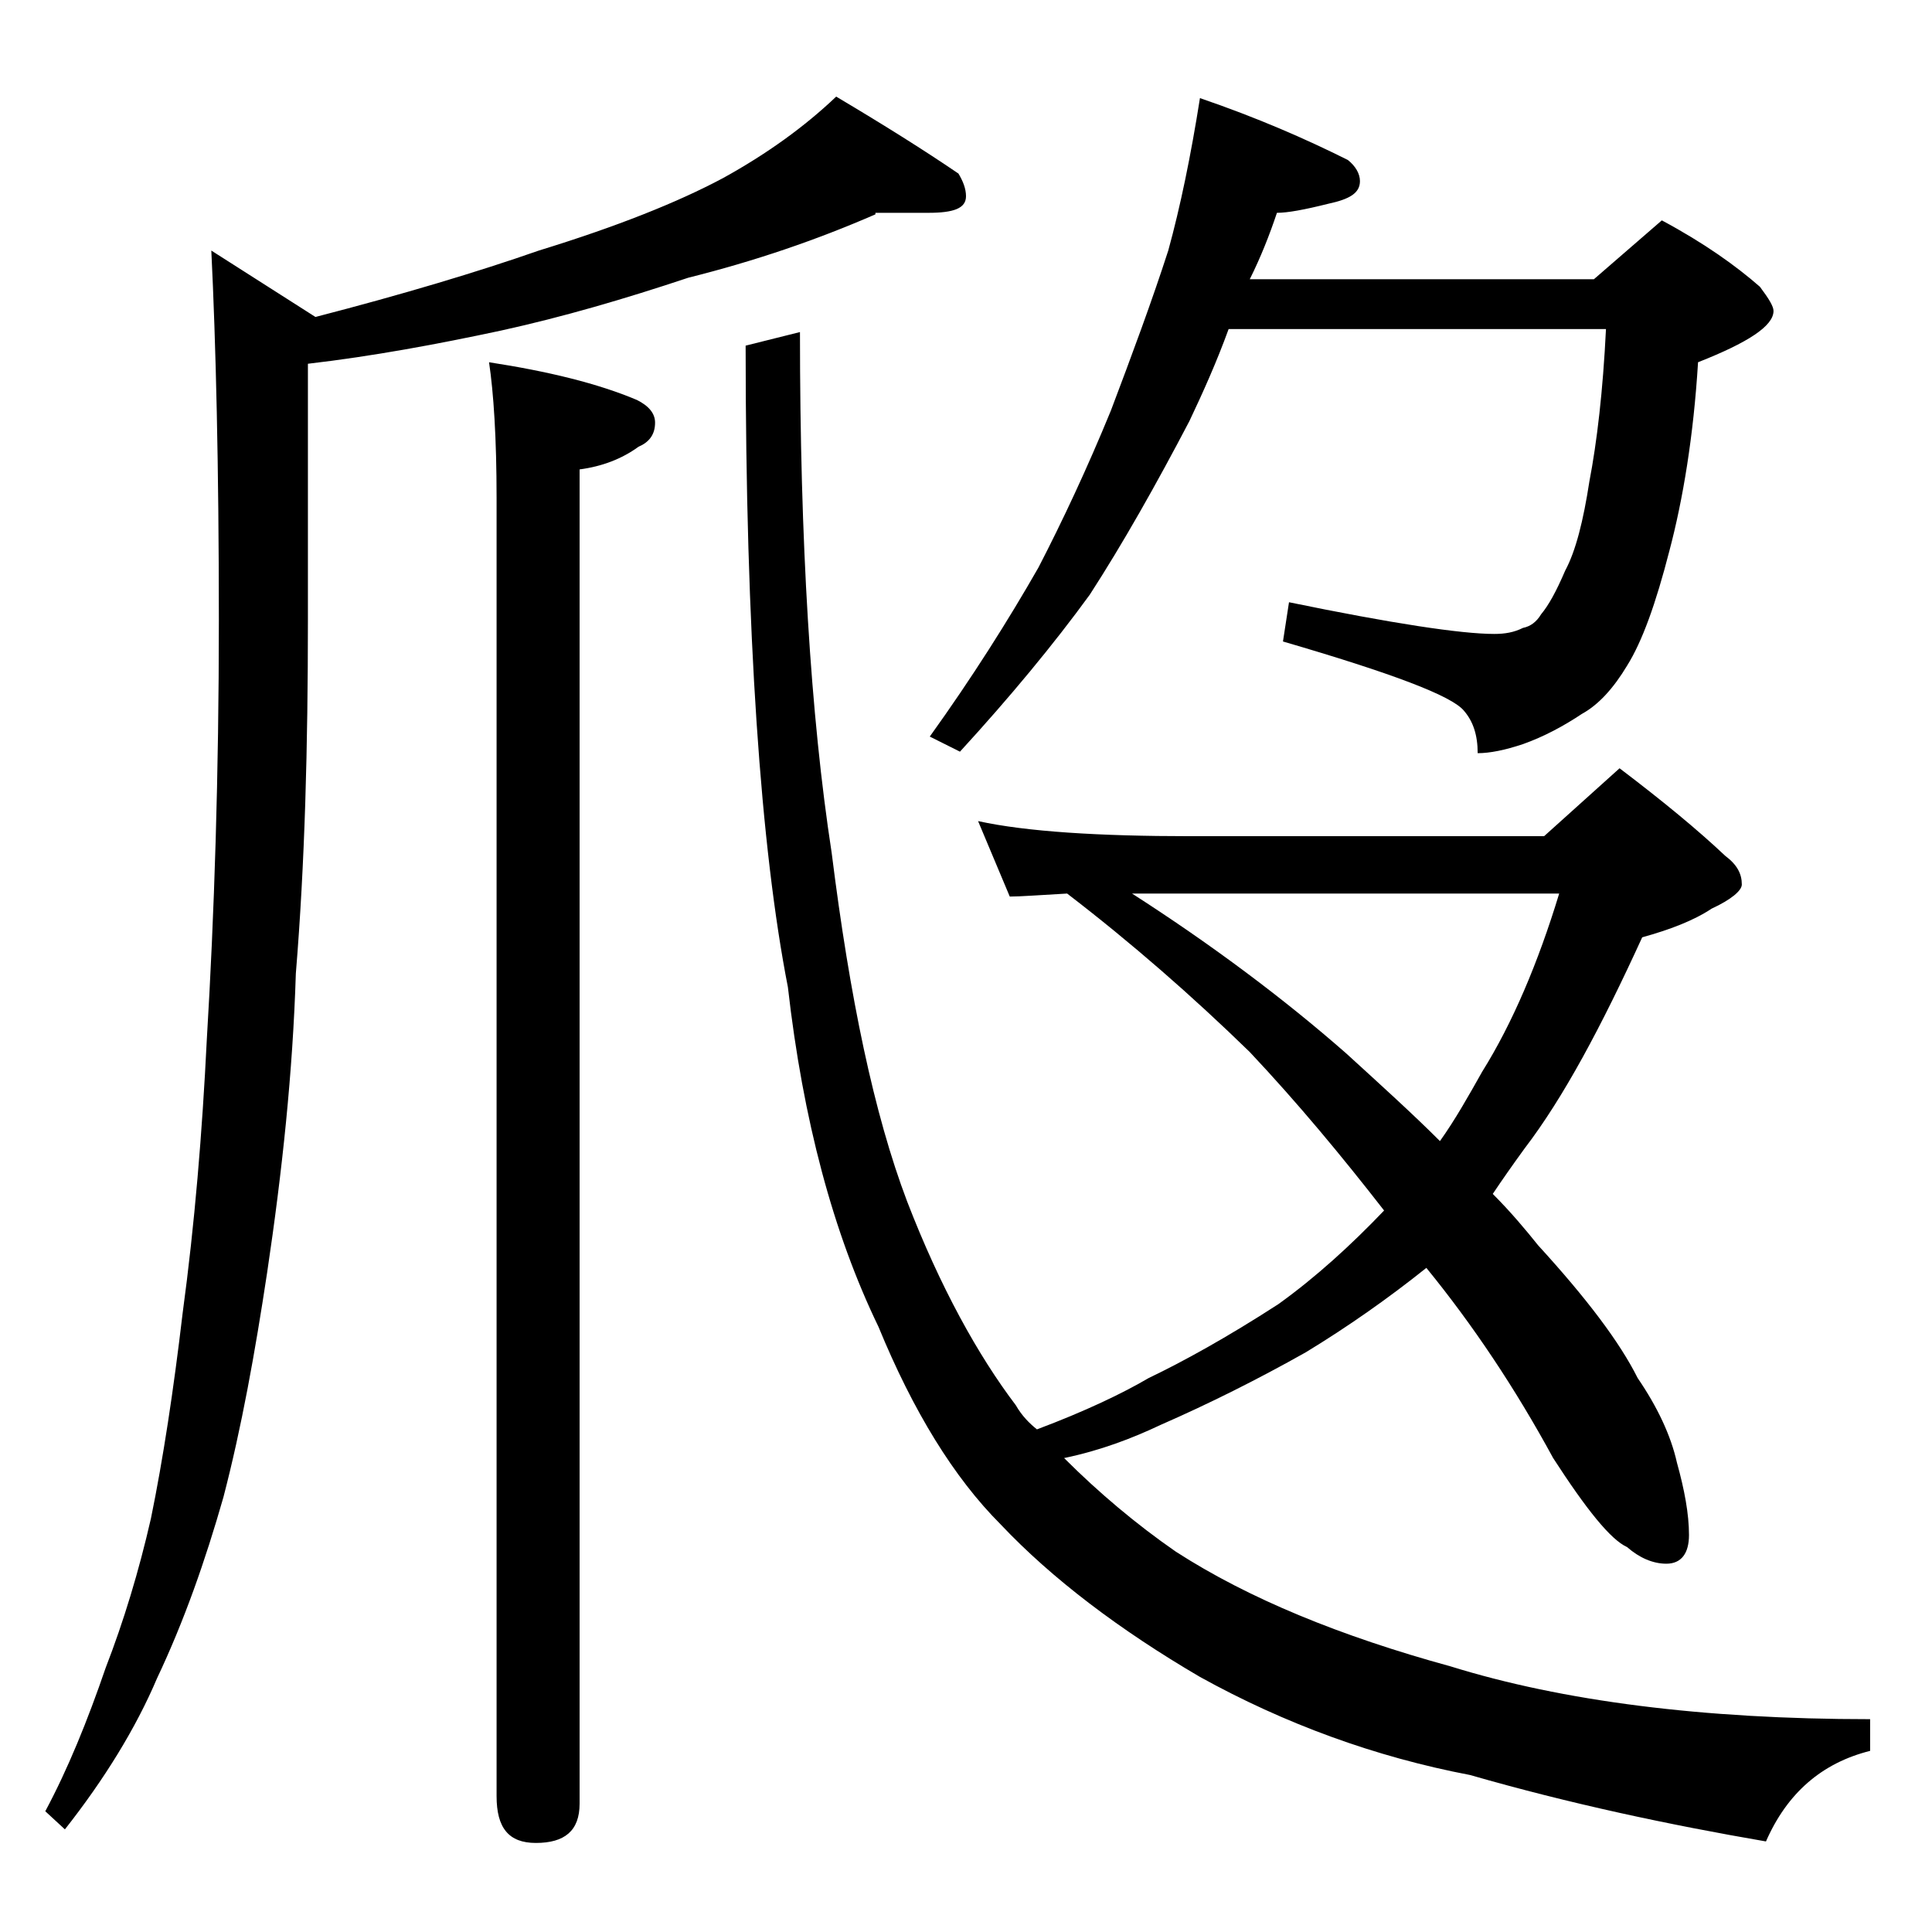 <?xml version="1.0" encoding="utf-8"?>
<!-- Generator: Adobe Illustrator 18.0.0, SVG Export Plug-In . SVG Version: 6.00 Build 0)  -->
<!DOCTYPE svg PUBLIC "-//W3C//DTD SVG 1.1//EN" "http://www.w3.org/Graphics/SVG/1.1/DTD/svg11.dtd">
<svg version="1.1" id="Layer_1" xmlns="http://www.w3.org/2000/svg" xmlns:xlink="http://www.w3.org/1999/xlink" x="0px" y="0px"
	 viewBox="0 0 128 128" enable-background="new 0 0 128 128" xml:space="preserve">
<path d="M58,14.2c-3.9,1.7-8,3.1-12.4,4.2c-4.2,1.4-8.3,2.6-12.4,3.5c-4.2,0.9-8.5,1.7-12.8,2.2v17c0,8.3-0.2,16.1-0.8,23.4
	c-0.2,6.5-0.9,13.1-1.9,19.8c-0.8,5.3-1.7,10.3-2.9,14.9c-1.2,4.2-2.6,8.2-4.4,12c-1.4,3.3-3.5,6.7-6.1,10L3,120
	c1.5-2.8,2.8-6,4-9.5c1.2-3.1,2.2-6.4,3-9.9c0.8-3.9,1.5-8.5,2.1-13.6c0.8-5.9,1.3-12,1.6-18.1c0.5-8.3,0.8-17.6,0.8-27.8
	c0-10.2-0.2-18.4-0.5-24.5l6.9,4.4c5.8-1.5,10.8-3,14.8-4.4c5.2-1.6,9.2-3.2,12.2-4.8c2.9-1.6,5.4-3.4,7.5-5.4
	c3.2,1.9,5.9,3.6,8.1,5.1C63.8,12,64,12.5,64,13c0,0.8-0.8,1.1-2.5,1.1H58z M32.4,24c3.9,0.6,7.2,1.4,9.8,2.5
	c0.8,0.4,1.2,0.9,1.2,1.5c0,0.8-0.4,1.3-1.1,1.6c-1.1,0.8-2.4,1.3-3.9,1.5v88.4c0,1.8-1,2.6-2.9,2.6c-1.8,0-2.6-1-2.6-3.1V33
	C32.9,29,32.7,26,32.4,24z M53,22c0,13.9,0.7,25.4,2.1,34.5c1.2,9.6,2.8,17.3,5,23.1c2.2,5.7,4.7,10.2,7.2,13.5
	c0.4,0.7,0.9,1.2,1.4,1.6c3.2-1.2,5.7-2.4,7.4-3.4c2.3-1.1,5.2-2.7,8.6-4.9c2.5-1.8,4.8-3.9,7-6.2c-2.8-3.6-5.7-7.1-8.9-10.5
	c-3.8-3.7-7.8-7.2-12.1-10.5c-1.8,0.1-3.1,0.2-3.8,0.2l-2.1-5c3.2,0.7,8,1,14.1,1h23.4l5-4.5c2.9,2.2,5.2,4.1,7,5.8
	c0.8,0.6,1.1,1.2,1.1,1.9c0,0.4-0.7,1-2,1.6c-1.2,0.8-2.8,1.4-4.6,1.9c-2.7,5.9-5.2,10.6-7.8,14c-0.8,1.1-1.5,2.1-2.1,3
	c1.2,1.2,2.2,2.4,3,3.4c3.2,3.5,5.4,6.4,6.6,8.8c1.3,1.9,2.2,3.8,2.6,5.6c0.5,1.8,0.8,3.4,0.8,4.8c0,1.2-0.5,1.9-1.5,1.9
	c-0.9,0-1.8-0.4-2.6-1.1c-1.1-0.5-2.7-2.5-4.9-5.9c-2.5-4.6-5.3-8.8-8.4-12.6L94.5,84c-2.5,2-5.2,3.9-8,5.6
	c-3.2,1.8-6.4,3.4-9.6,4.8c-1.9,0.9-4,1.7-6.4,2.2c2.3,2.3,4.8,4.4,7.4,6.2c4.8,3.1,10.9,5.6,18.2,7.6c7.4,2.3,16.7,3.5,27.8,3.5
	v2.1c-3.2,0.8-5.5,2.8-6.9,6c-6.4-1.1-13-2.5-19.6-4.4c-6.3-1.2-12.3-3.4-17.9-6.5c-5.3-3.1-9.8-6.5-13.2-10.1
	c-3.1-3.1-5.8-7.5-8.1-13.1c-3-6.2-5-13.7-6-22.5c-1.8-9.2-2.8-23.4-2.8-42.5L53,22z M79.5,6.5c3.8,1.3,7,2.7,9.8,4.1
	c0.5,0.4,0.8,0.9,0.8,1.4c0,0.8-0.7,1.2-2.1,1.5c-1.6,0.4-2.7,0.6-3.4,0.6c-0.5,1.5-1.1,3-1.8,4.4h22.8l4.5-3.9
	c2.8,1.5,4.9,3,6.5,4.4c0.6,0.8,0.9,1.3,0.9,1.6c0,1-1.7,2.1-5,3.4c-0.3,4.9-1,9.1-1.9,12.5c-0.9,3.5-1.8,6-2.8,7.6
	c-0.9,1.5-1.9,2.6-3,3.2c-1.2,0.8-2.5,1.5-3.9,2c-1.2,0.4-2.2,0.6-3,0.6c0-1.2-0.3-2.1-0.9-2.8c-0.8-1-4.8-2.5-12-4.6l0.4-2.6
	c6.8,1.4,11.4,2.1,13.6,2.1c0.7,0,1.3-0.1,1.9-0.4c0.5-0.1,0.9-0.4,1.2-0.9c0.5-0.6,1-1.5,1.6-2.9c0.7-1.3,1.2-3.3,1.6-5.9
	c0.5-2.6,0.9-6,1.1-10.1H81.4c-0.8,2.2-1.7,4.2-2.6,6.1c-2.2,4.2-4.4,8.1-6.6,11.5c-2.4,3.3-5.3,6.8-8.6,10.4l-2-1
	c2.8-3.9,5.2-7.7,7.2-11.2c1.6-3.1,3.2-6.5,4.8-10.4c1.4-3.7,2.7-7.2,3.8-10.6C78.2,13.7,78.9,10.3,79.5,6.5z M75,59.2
	c5.3,3.4,10.1,7,14.2,10.6c2.3,2.1,4.4,4,6.2,5.8c1-1.4,1.9-3,2.8-4.6c2-3.2,3.7-7.2,5.1-11.8H75z"/>
</svg>
